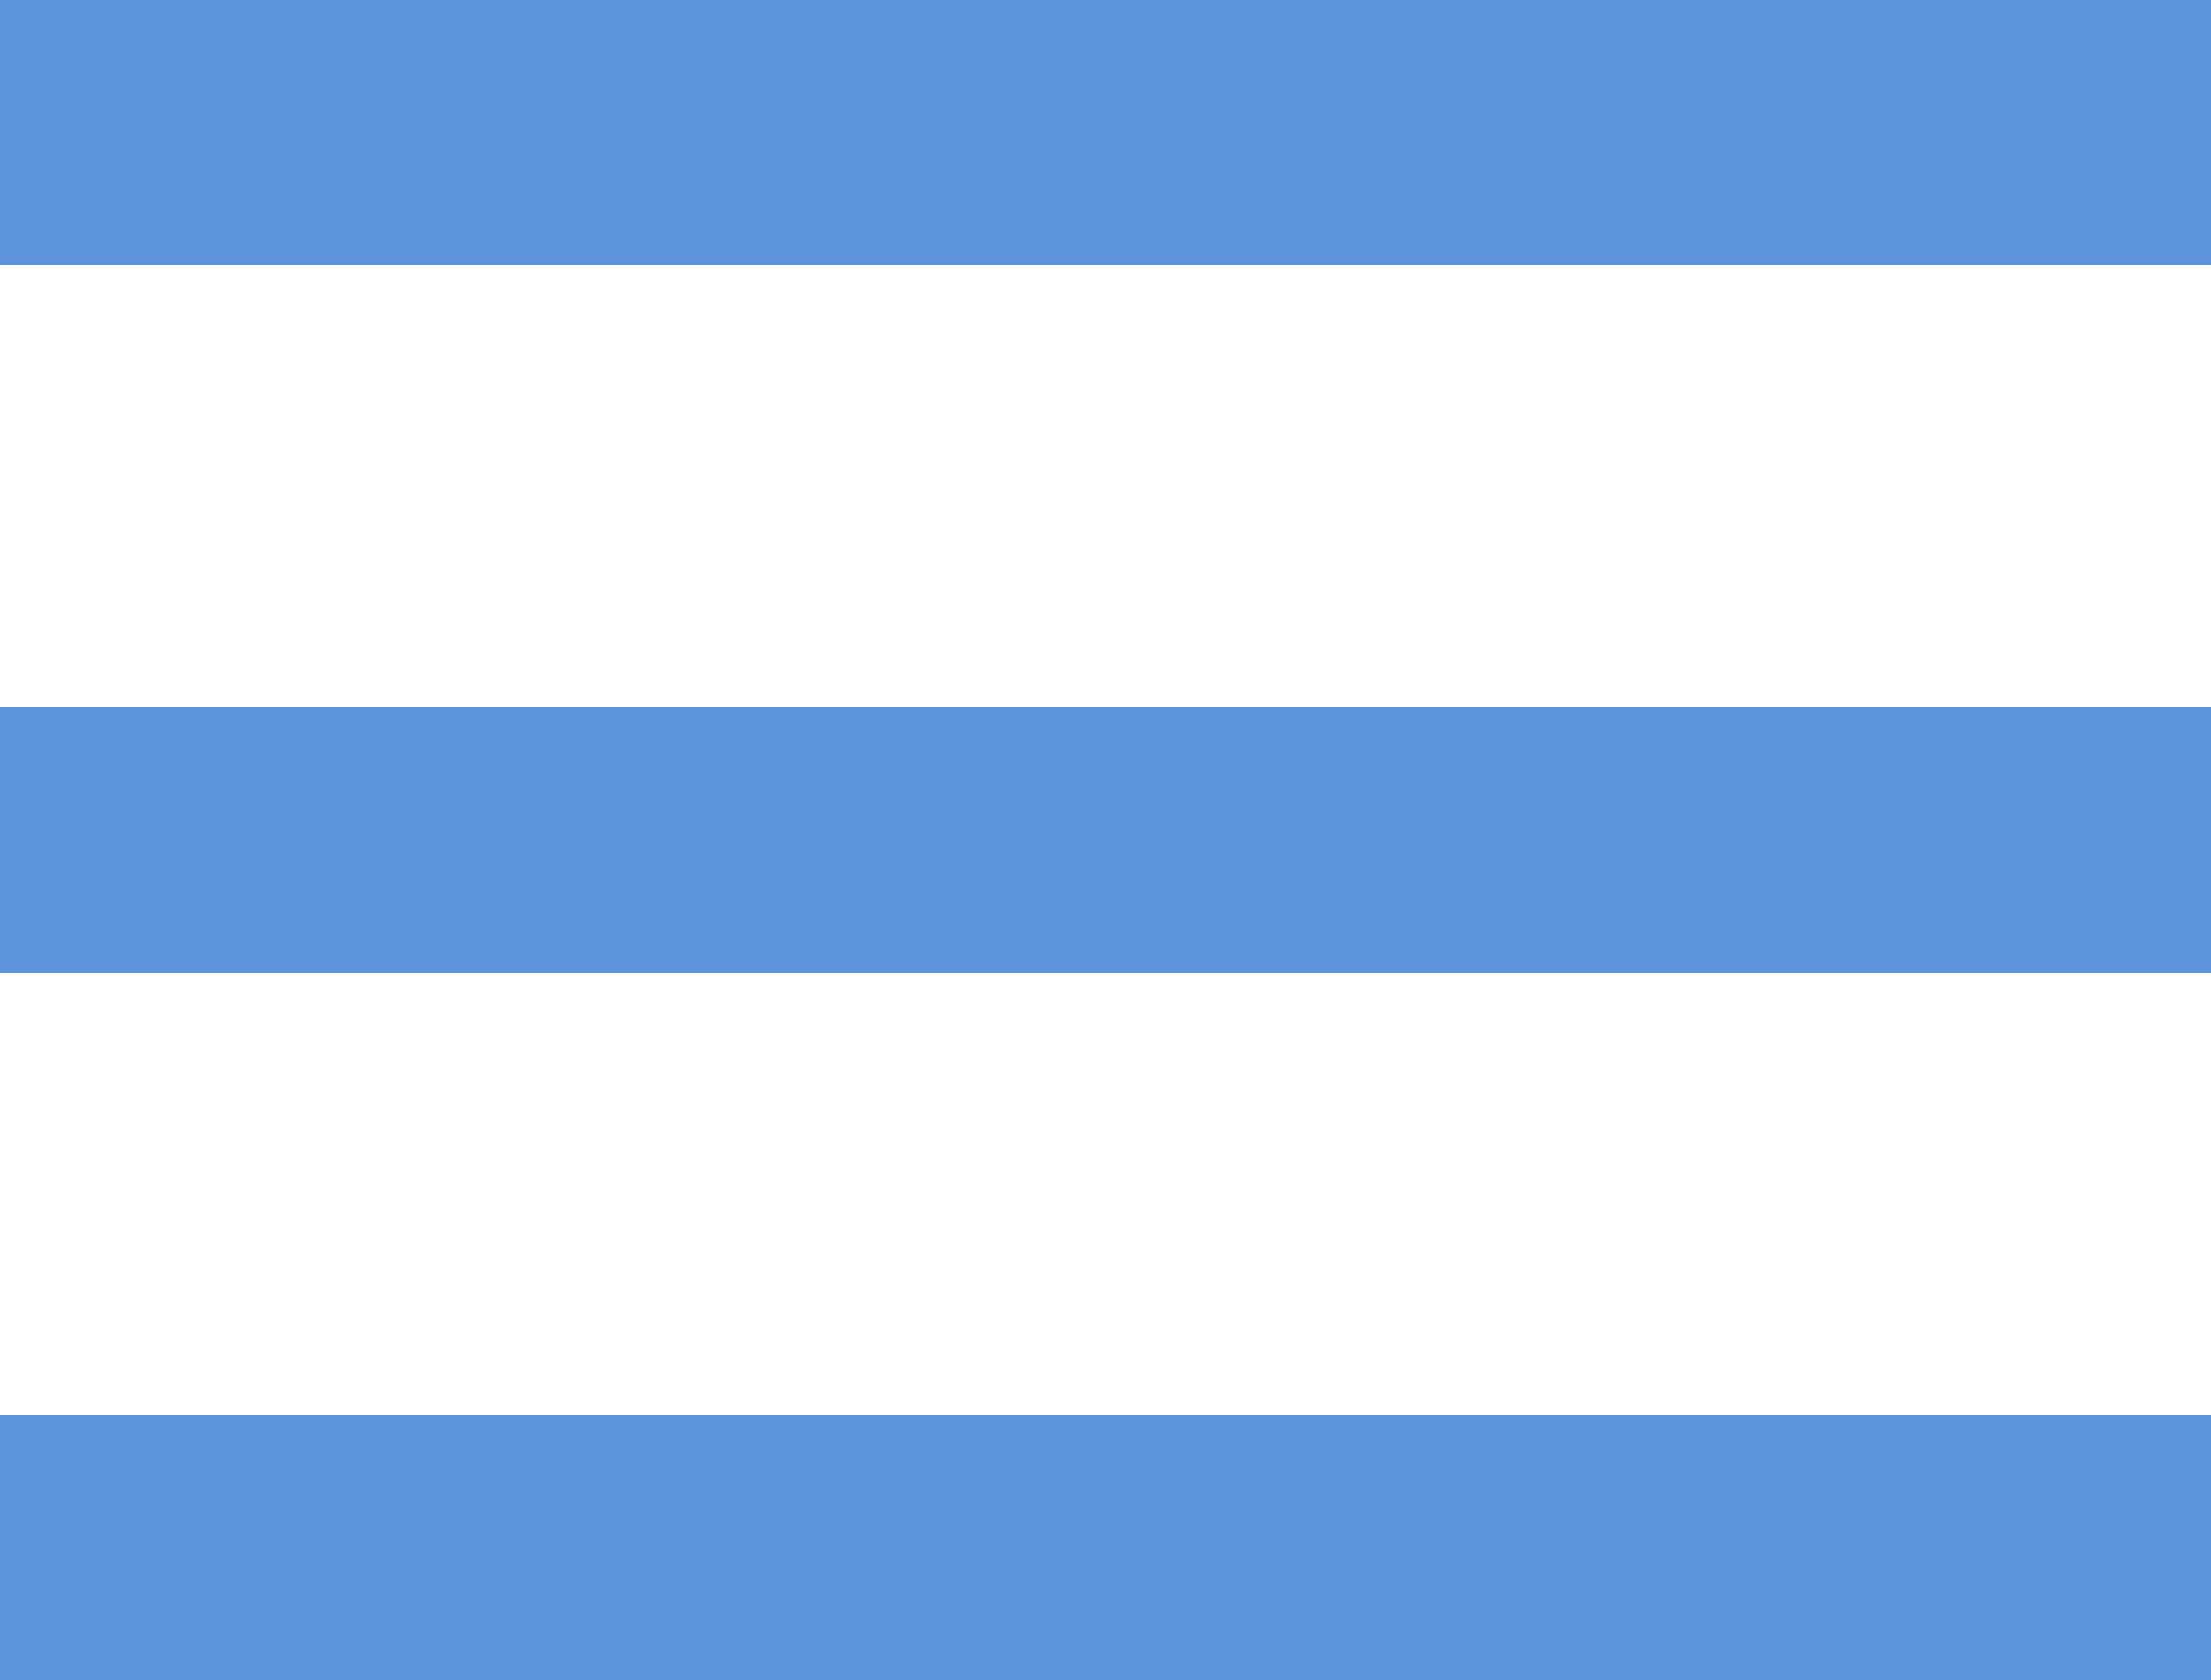 <svg width="25" height="19" viewBox="0 0 25 19" fill="none" xmlns="http://www.w3.org/2000/svg">
<rect width="25" height="3" fill="#5E94DC"/>
<rect y="8" width="25" height="3" fill="#5E94DC"/>
<rect y="16" width="25" height="3" fill="#5E94DC"/>
</svg>
